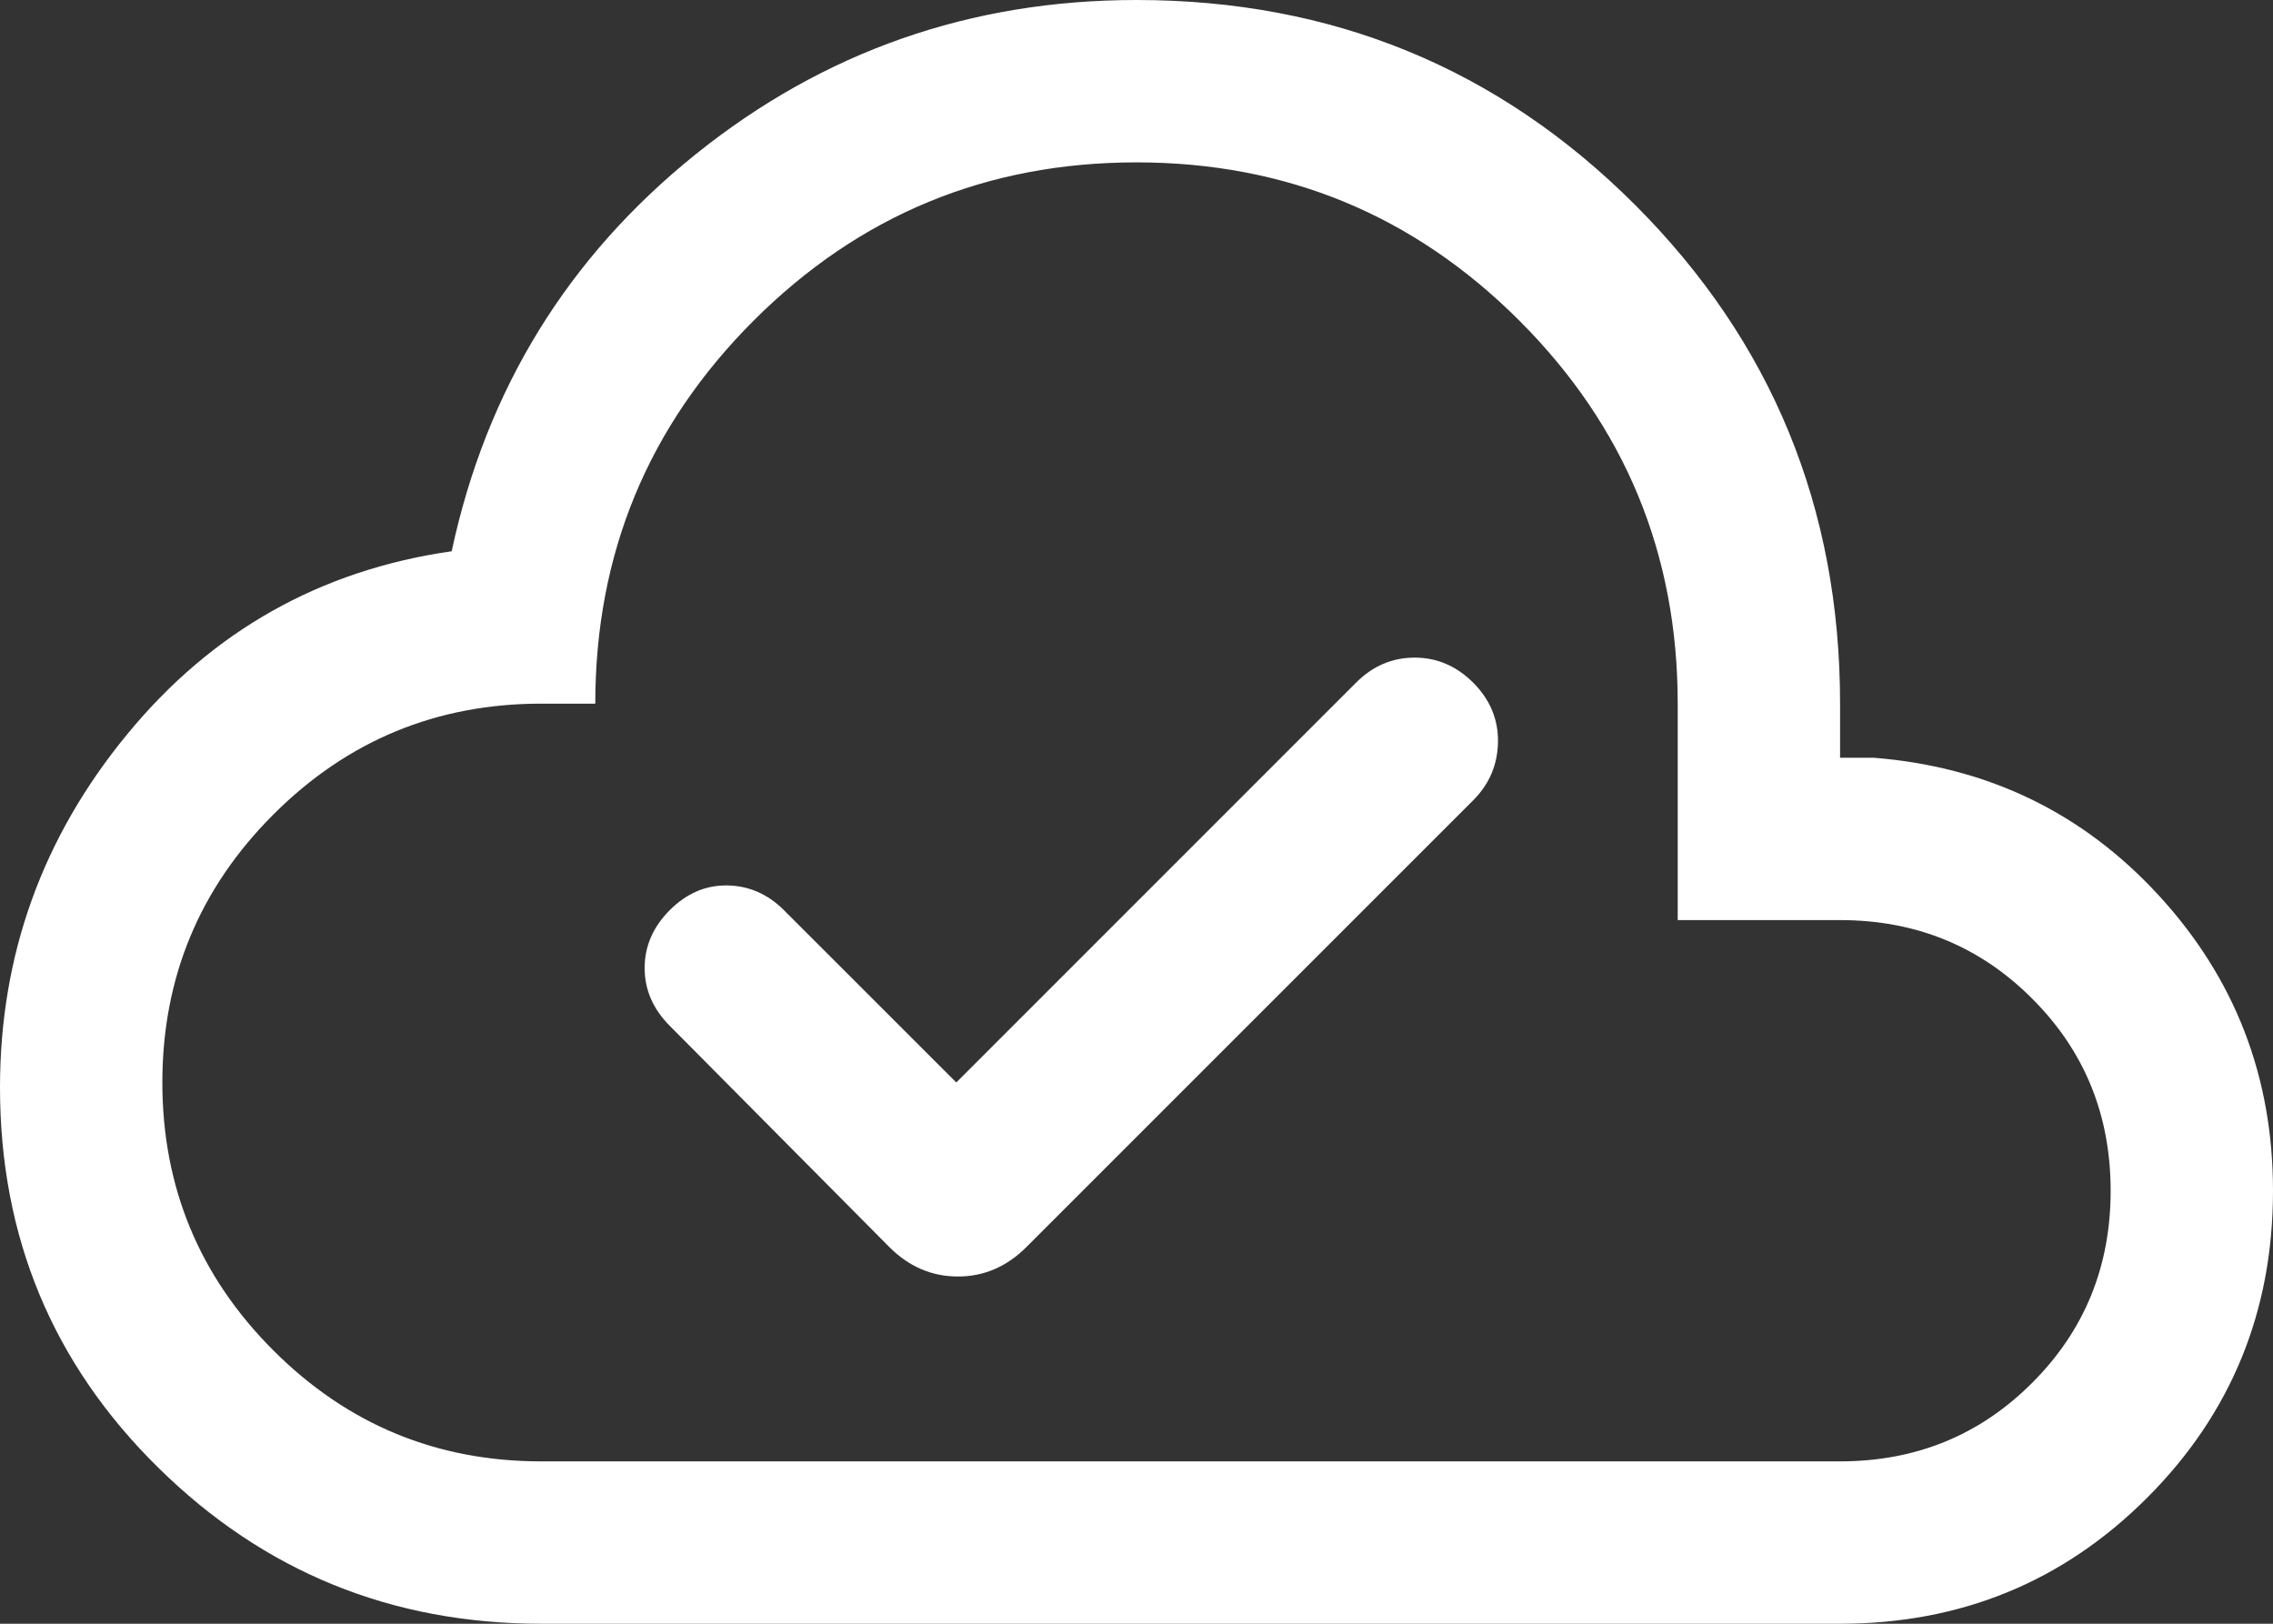 <svg width="28" height="20" viewBox="0 0 28 20" fill="none" xmlns="http://www.w3.org/2000/svg">
<rect x="0" y="0" width="28" height="20" fill="#333333" stroke="none"/>
<path d="M11.78 13.333L9.656 11.21C9.458 11.012 9.226 10.911 8.96 10.906C8.694 10.902 8.458 11.003 8.251 11.21C8.044 11.417 7.941 11.655 7.941 11.923C7.941 12.191 8.044 12.429 8.251 12.636L10.956 15.361C11.197 15.602 11.479 15.723 11.8 15.723C12.121 15.723 12.402 15.602 12.643 15.361L18.149 9.856C18.347 9.658 18.448 9.419 18.453 9.14C18.457 8.86 18.355 8.617 18.149 8.41C17.942 8.203 17.701 8.1 17.426 8.1C17.15 8.1 16.909 8.203 16.703 8.41L11.78 13.333ZM6.667 20C4.824 20 3.252 19.36 1.951 18.079C0.65 16.799 0 15.238 0 13.395C0 11.764 0.522 10.314 1.567 9.044C2.611 7.774 3.944 7.022 5.564 6.79C5.991 4.797 6.994 3.167 8.57 1.9C10.147 0.633 11.957 0 14 0C16.412 0 18.459 0.841 20.142 2.524C21.825 4.207 22.667 6.255 22.667 8.667V9.333H23.077C24.482 9.443 25.654 10.008 26.592 11.028C27.531 12.049 28 13.261 28 14.667C28 16.154 27.483 17.415 26.449 18.449C25.415 19.483 24.154 20 22.667 20H6.667ZM6.667 18H22.667C23.6 18 24.389 17.678 25.033 17.033C25.678 16.389 26 15.6 26 14.667C26 13.733 25.678 12.944 25.033 12.3C24.389 11.655 23.6 11.333 22.667 11.333H20.667V8.667C20.667 6.822 20.017 5.25 18.717 3.95C17.417 2.65 15.844 2 14 2C12.155 2 10.583 2.65 9.283 3.95C7.983 5.25 7.333 6.822 7.333 8.667H6.667C5.378 8.667 4.278 9.122 3.367 10.033C2.456 10.944 2 12.044 2 13.333C2 14.622 2.456 15.722 3.367 16.633C4.278 17.544 5.378 18 6.667 18Z" fill="white"/>
</svg>
